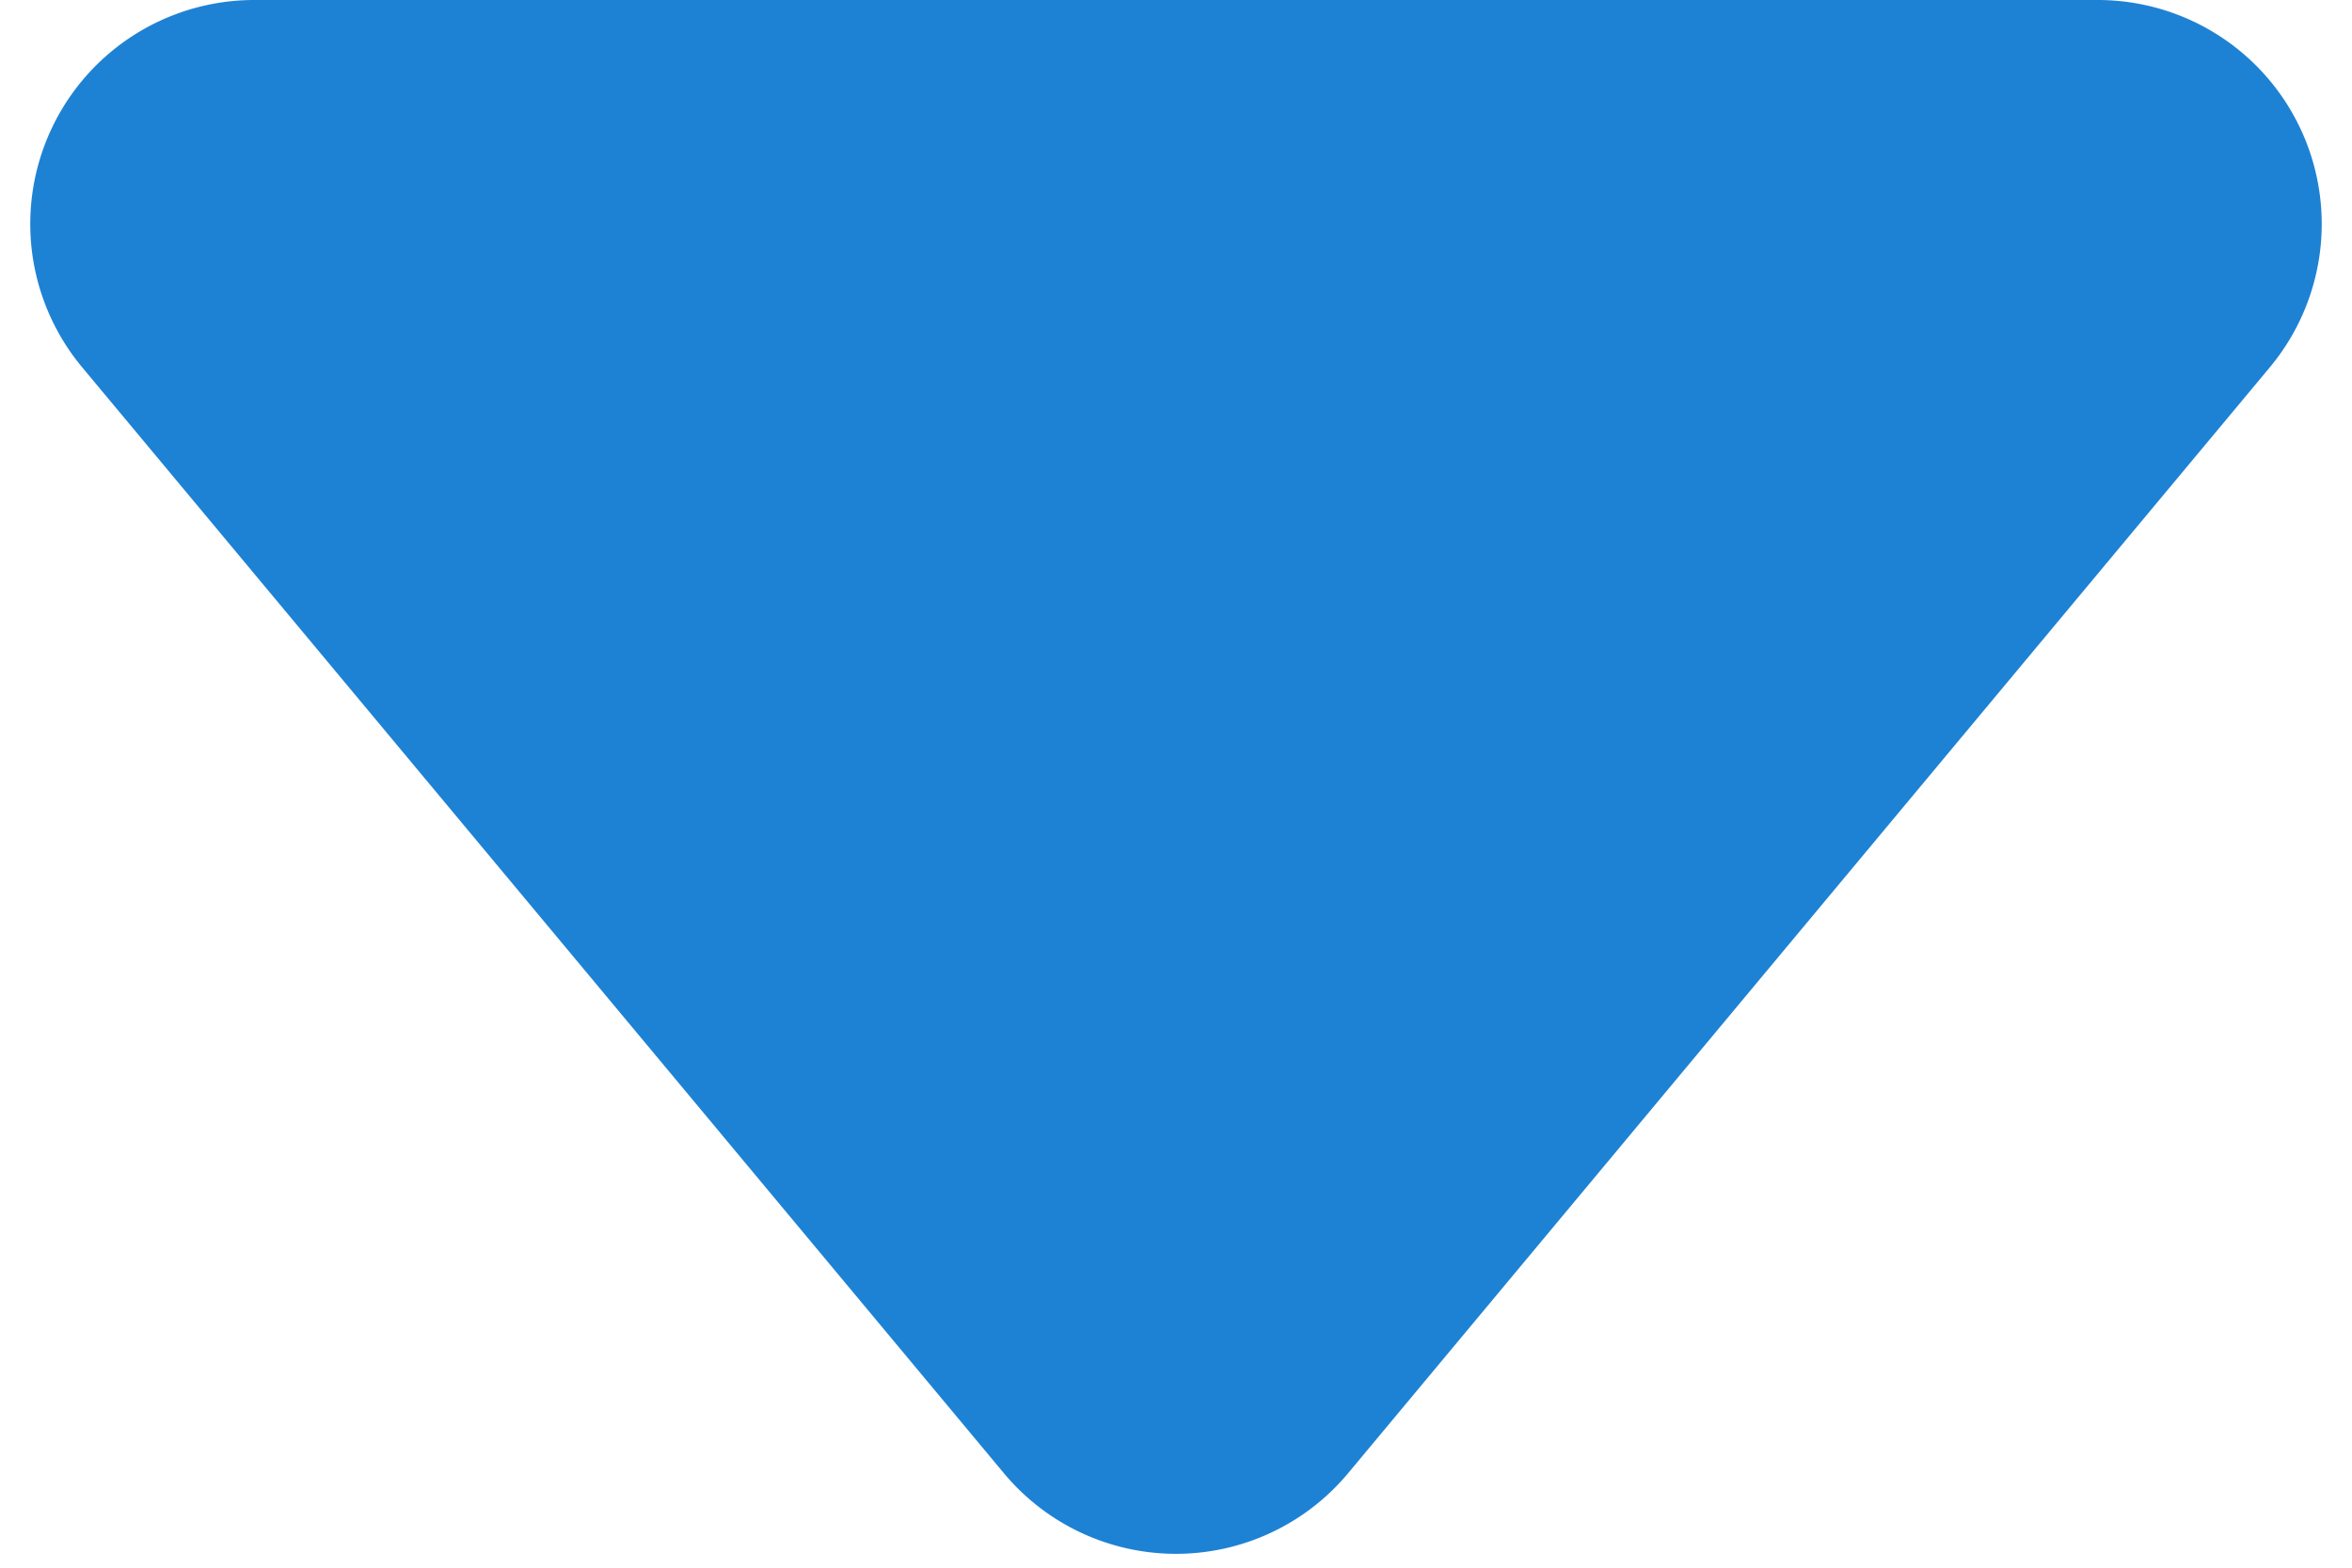 <svg width="42" height="28" viewBox="0 0 42 28" xmlns="http://www.w3.org/2000/svg">
    <path d="M4.54 0h32.92a4 4 0 0 1 3.073 6.56l-16.46 19.753a4 4 0 0 1-6.146 0L1.467 6.56A4 4 0 0 1 4.54 0z" fill="#1E82D4" fill-rule="evenodd"/>
</svg>
